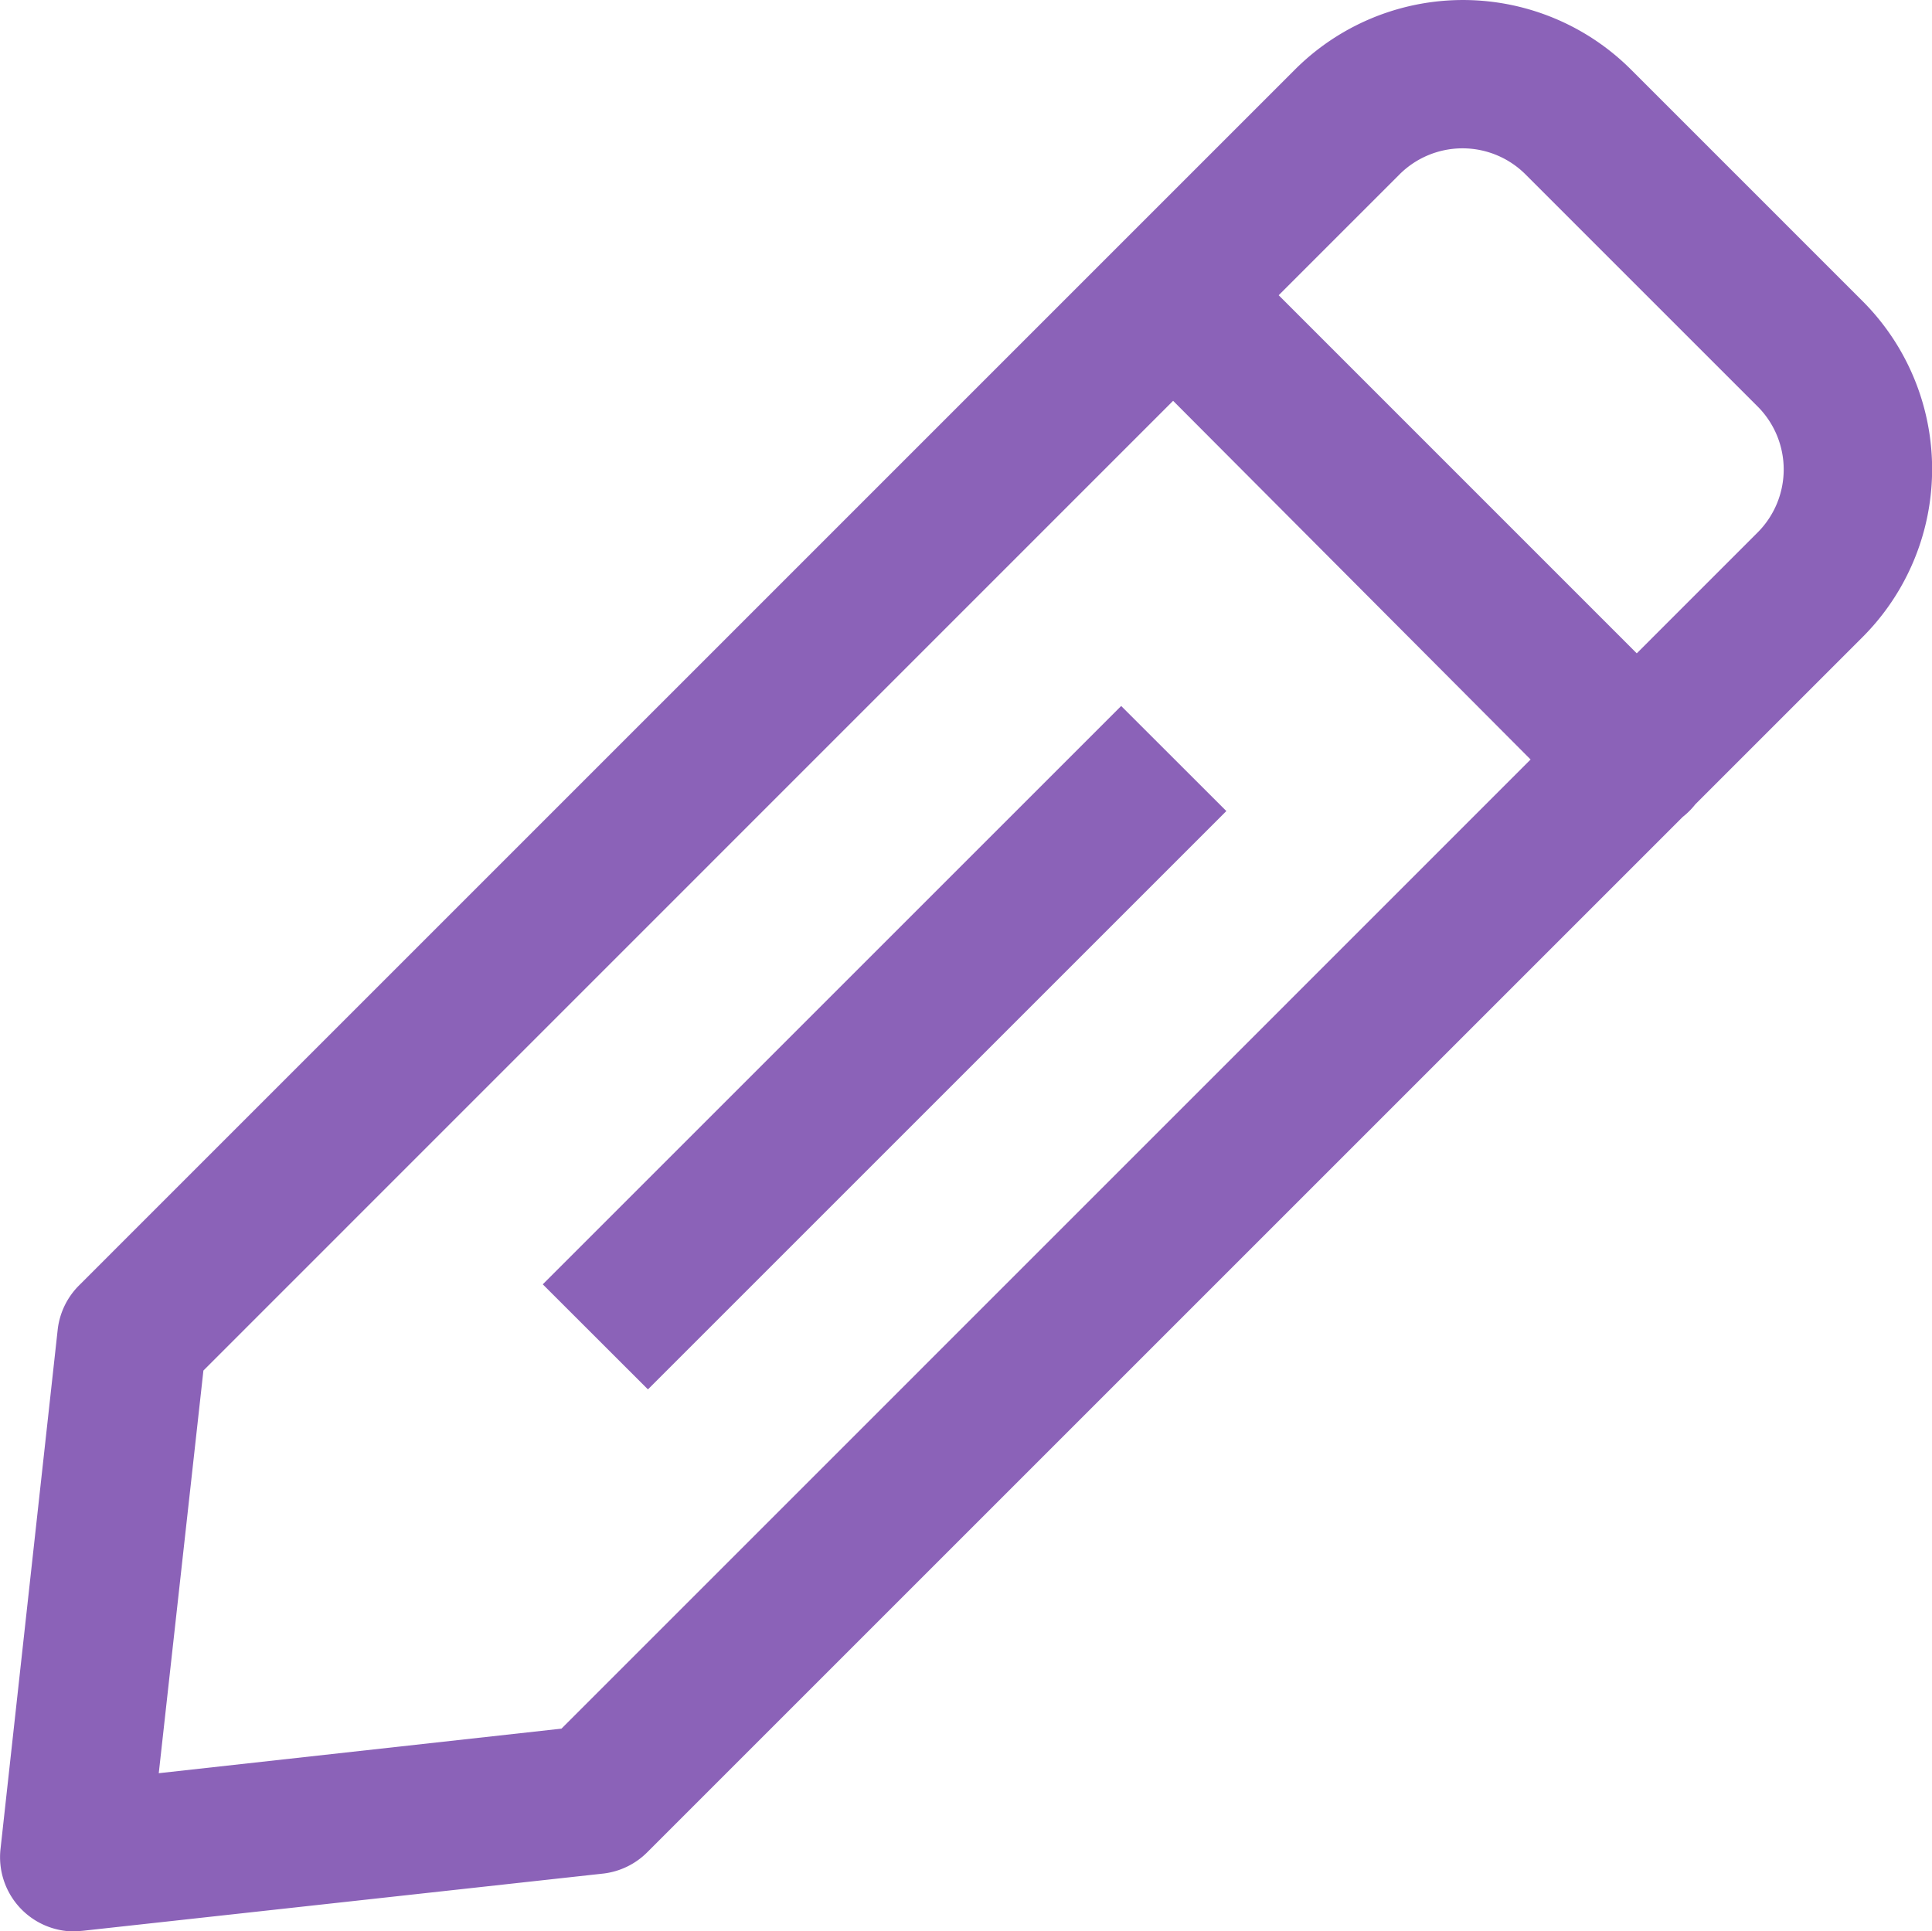 <svg xmlns="http://www.w3.org/2000/svg" height="245.307" width="245.364" xml:space="preserve" y="0" x="0" id="Capa_1" version="1.1"><defs id="defs37"><style id="style829"></style></defs><g style="fill:#8b62b8;fill-opacity:1" transform="matrix(10.6 0 0 10.6 -10.535 -62.079)" data-name="Layer 42" id="Layer_42"><path d="m7.497 21.246 6.93-6.93 1.26 1.259-6.93 6.93zm13.085-5.411a.89.89 0 0 1-.632-.258l-5.527-5.546a.894.894 0 0 1 1.264-1.264l5.545 5.546a.89.89 0 0 1 0 1.264.89.89 0 0 1-.65.258zM1.89 29a.89.89 0 0 1-.89-.988l.686-6.231a.89.89 0 0 1 .258-.525L16.506 6.693a2.848 2.848 0 0 1 4.032 0l2.768 2.768a2.848 2.848 0 0 1 0 4.033L8.752 28.048a.89.89 0 0 1-.525.258l-6.23.685zm6.231-1.584zm-4.69-5.137-.535 4.825 4.825-.534L22.05 12.239a1.068 1.068 0 0 0 0-1.514l-2.777-2.777a1.068 1.068 0 0 0-1.513 0z" style="fill:#8b62b8;fill-opacity:1;stroke-width:.89" id="rect839"/></g></svg>